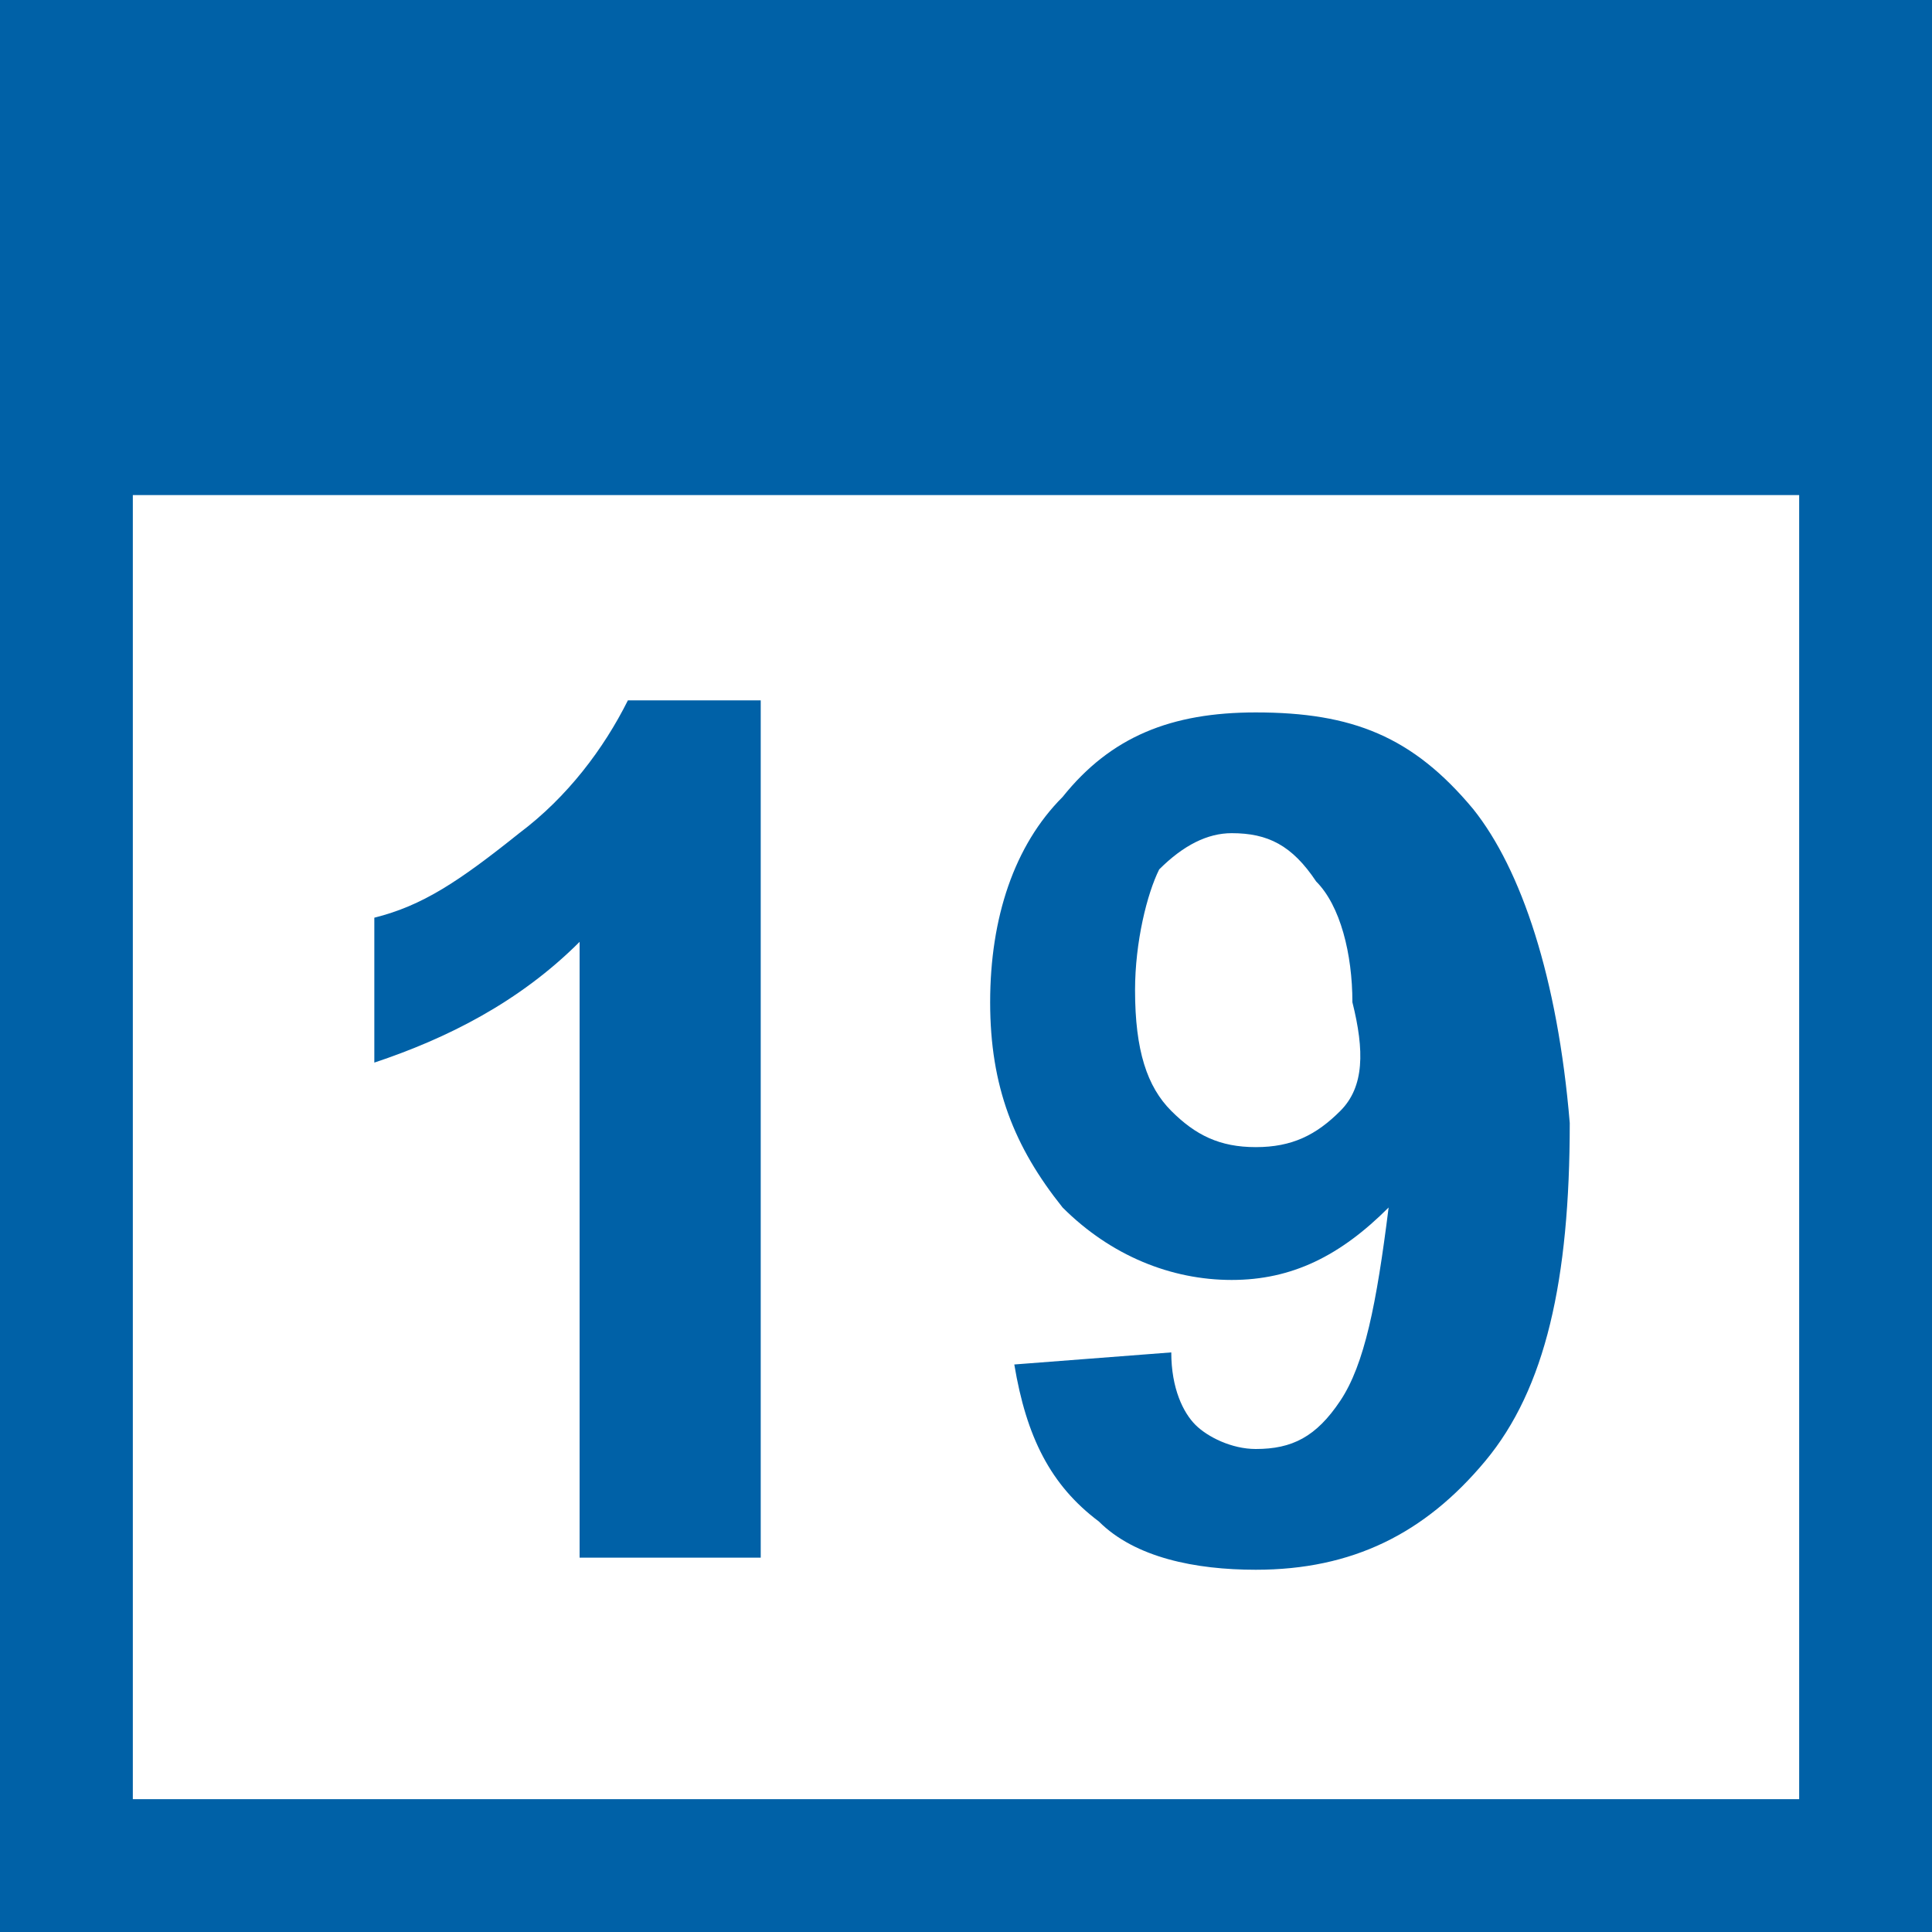 <?xml version="1.0" encoding="utf-8"?>
<!-- Generator: Adobe Illustrator 18.1.1, SVG Export Plug-In . SVG Version: 6.00 Build 0)  -->
<svg version="1.1" id="Calque_1" xmlns="http://www.w3.org/2000/svg" xmlns:xlink="http://www.w3.org/1999/xlink" x="0px" y="0px"
	 width="16px" height="16px" viewBox="472 272 16 16" enable-background="new 472 272 16 16" xml:space="preserve">
<path fill="#0061A7" d="M472,272v16h16v-16H472z M486.9,286.9h-13.8v-10.8h13.8V286.9z"/>
<g>
	<path fill="#0061A7" d="M478.2,284.9h-1.4v-5.1c-0.5,0.5-1.1,0.8-1.7,1v-1.2c0.4-0.1,0.7-0.3,1.2-0.7c0.4-0.3,0.7-0.7,0.9-1.1h1.1
		V284.9z"/>
</g>
<path fill="#0061A7" d="M484.2,278.7c-0.5-0.6-1-0.8-1.8-0.8c-0.7,0-1.2,0.2-1.6,0.7c-0.4,0.4-0.6,1-0.6,1.7c0,0.7,0.2,1.2,0.6,1.7
	c0.4,0.4,0.9,0.6,1.4,0.6c0.5,0,0.9-0.2,1.3-0.6c-0.1,0.8-0.2,1.3-0.4,1.6c-0.2,0.3-0.4,0.4-0.7,0.4c-0.2,0-0.4-0.1-0.5-0.2
	c-0.1-0.1-0.2-0.3-0.2-0.6l-1.3,0.1c0.1,0.6,0.3,1,0.7,1.3c0.3,0.3,0.8,0.4,1.3,0.4c0.8,0,1.4-0.3,1.9-0.9c0.5-0.6,0.7-1.5,0.7-2.8
	C484.9,280.1,484.6,279.2,484.2,278.7z M483.1,281.2c-0.2,0.2-0.4,0.3-0.7,0.3c-0.3,0-0.5-0.1-0.7-0.3c-0.2-0.2-0.3-0.5-0.3-1
	c0-0.4,0.1-0.8,0.2-1c0.2-0.2,0.4-0.3,0.6-0.3c0.3,0,0.5,0.1,0.7,0.4c0.2,0.2,0.3,0.6,0.3,1C483.3,280.7,483.3,281,483.1,281.2z"/>
</svg>
